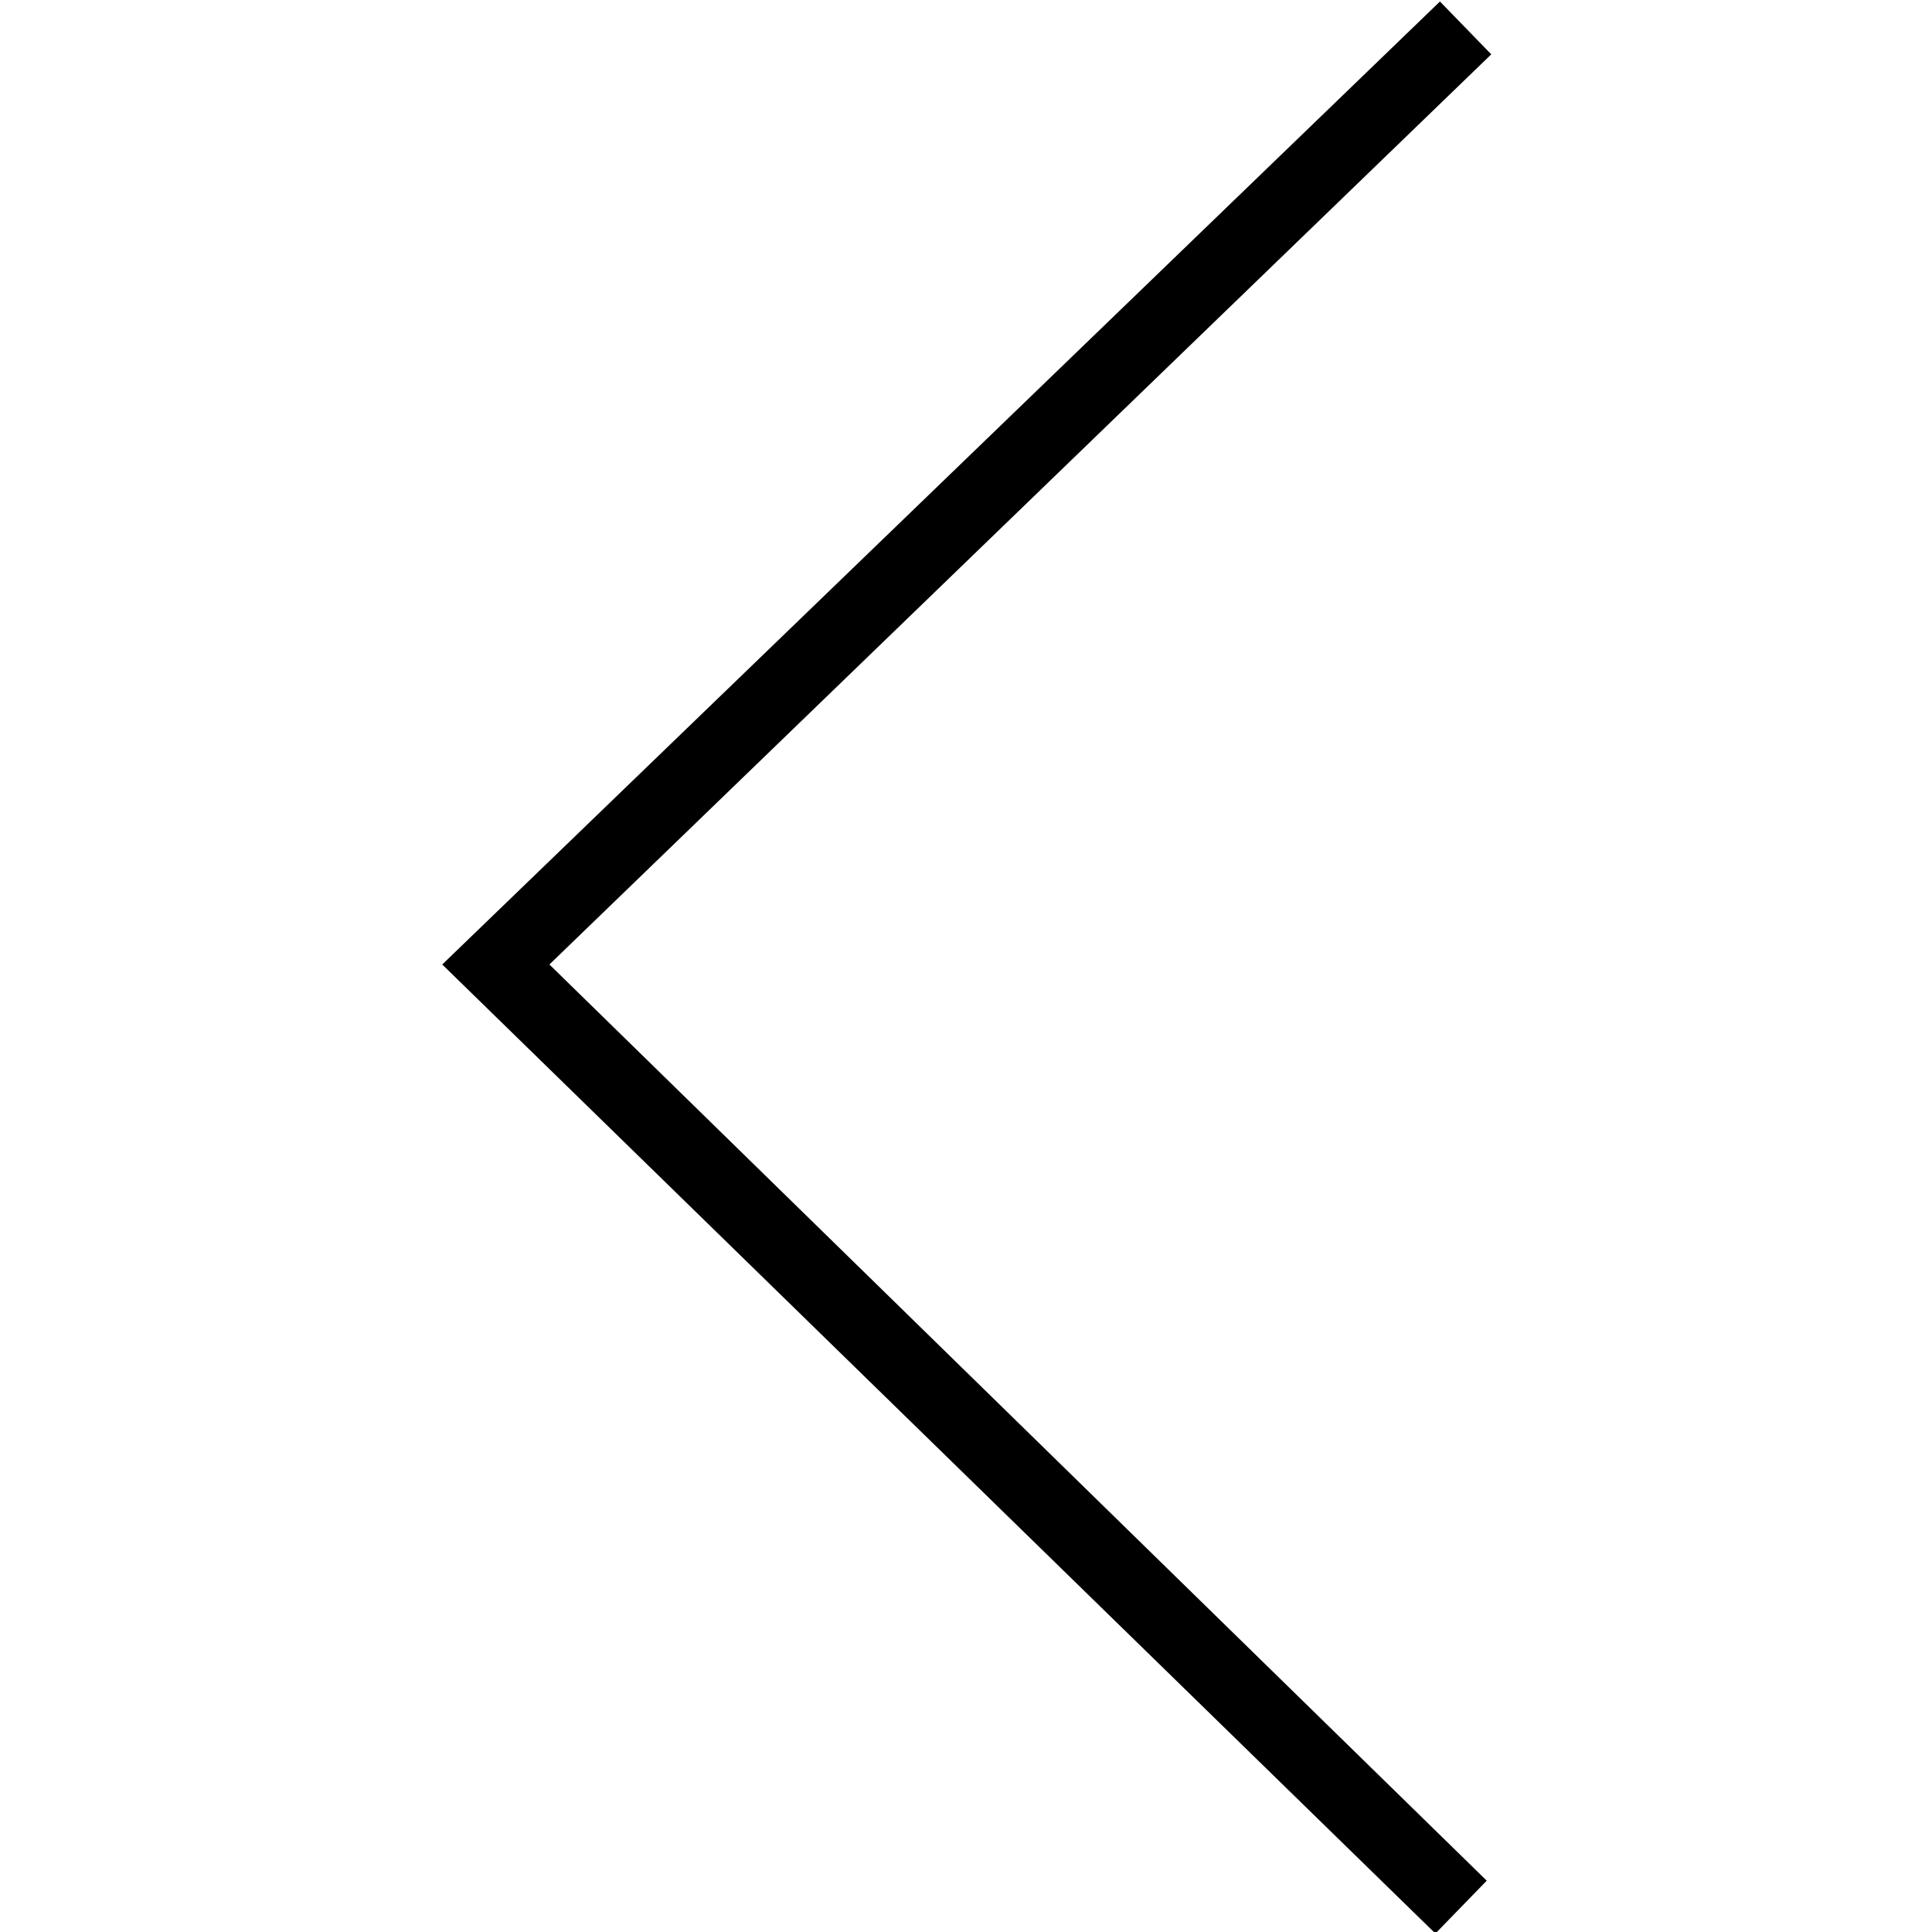 <svg version="1.1" xmlns="http://www.w3.org/2000/svg" xmlns:xlink="http://www.w3.org/1999/xlink" x="0px" y="0px"
	 width="128px" height="128px" viewBox="-2435 2437 128 128" style="enable-background:new -2435 2437 128 128;"
	 xml:space="preserve">
<g>
	<polygon fill="#000000" points="-2339.6,2437.1 -2336.2,2440.6 -2398.6,2500.9 -2336.5,2561.6 -2339.9,2565.1 -2405.7,2500.9"/>
</g>
</svg>
